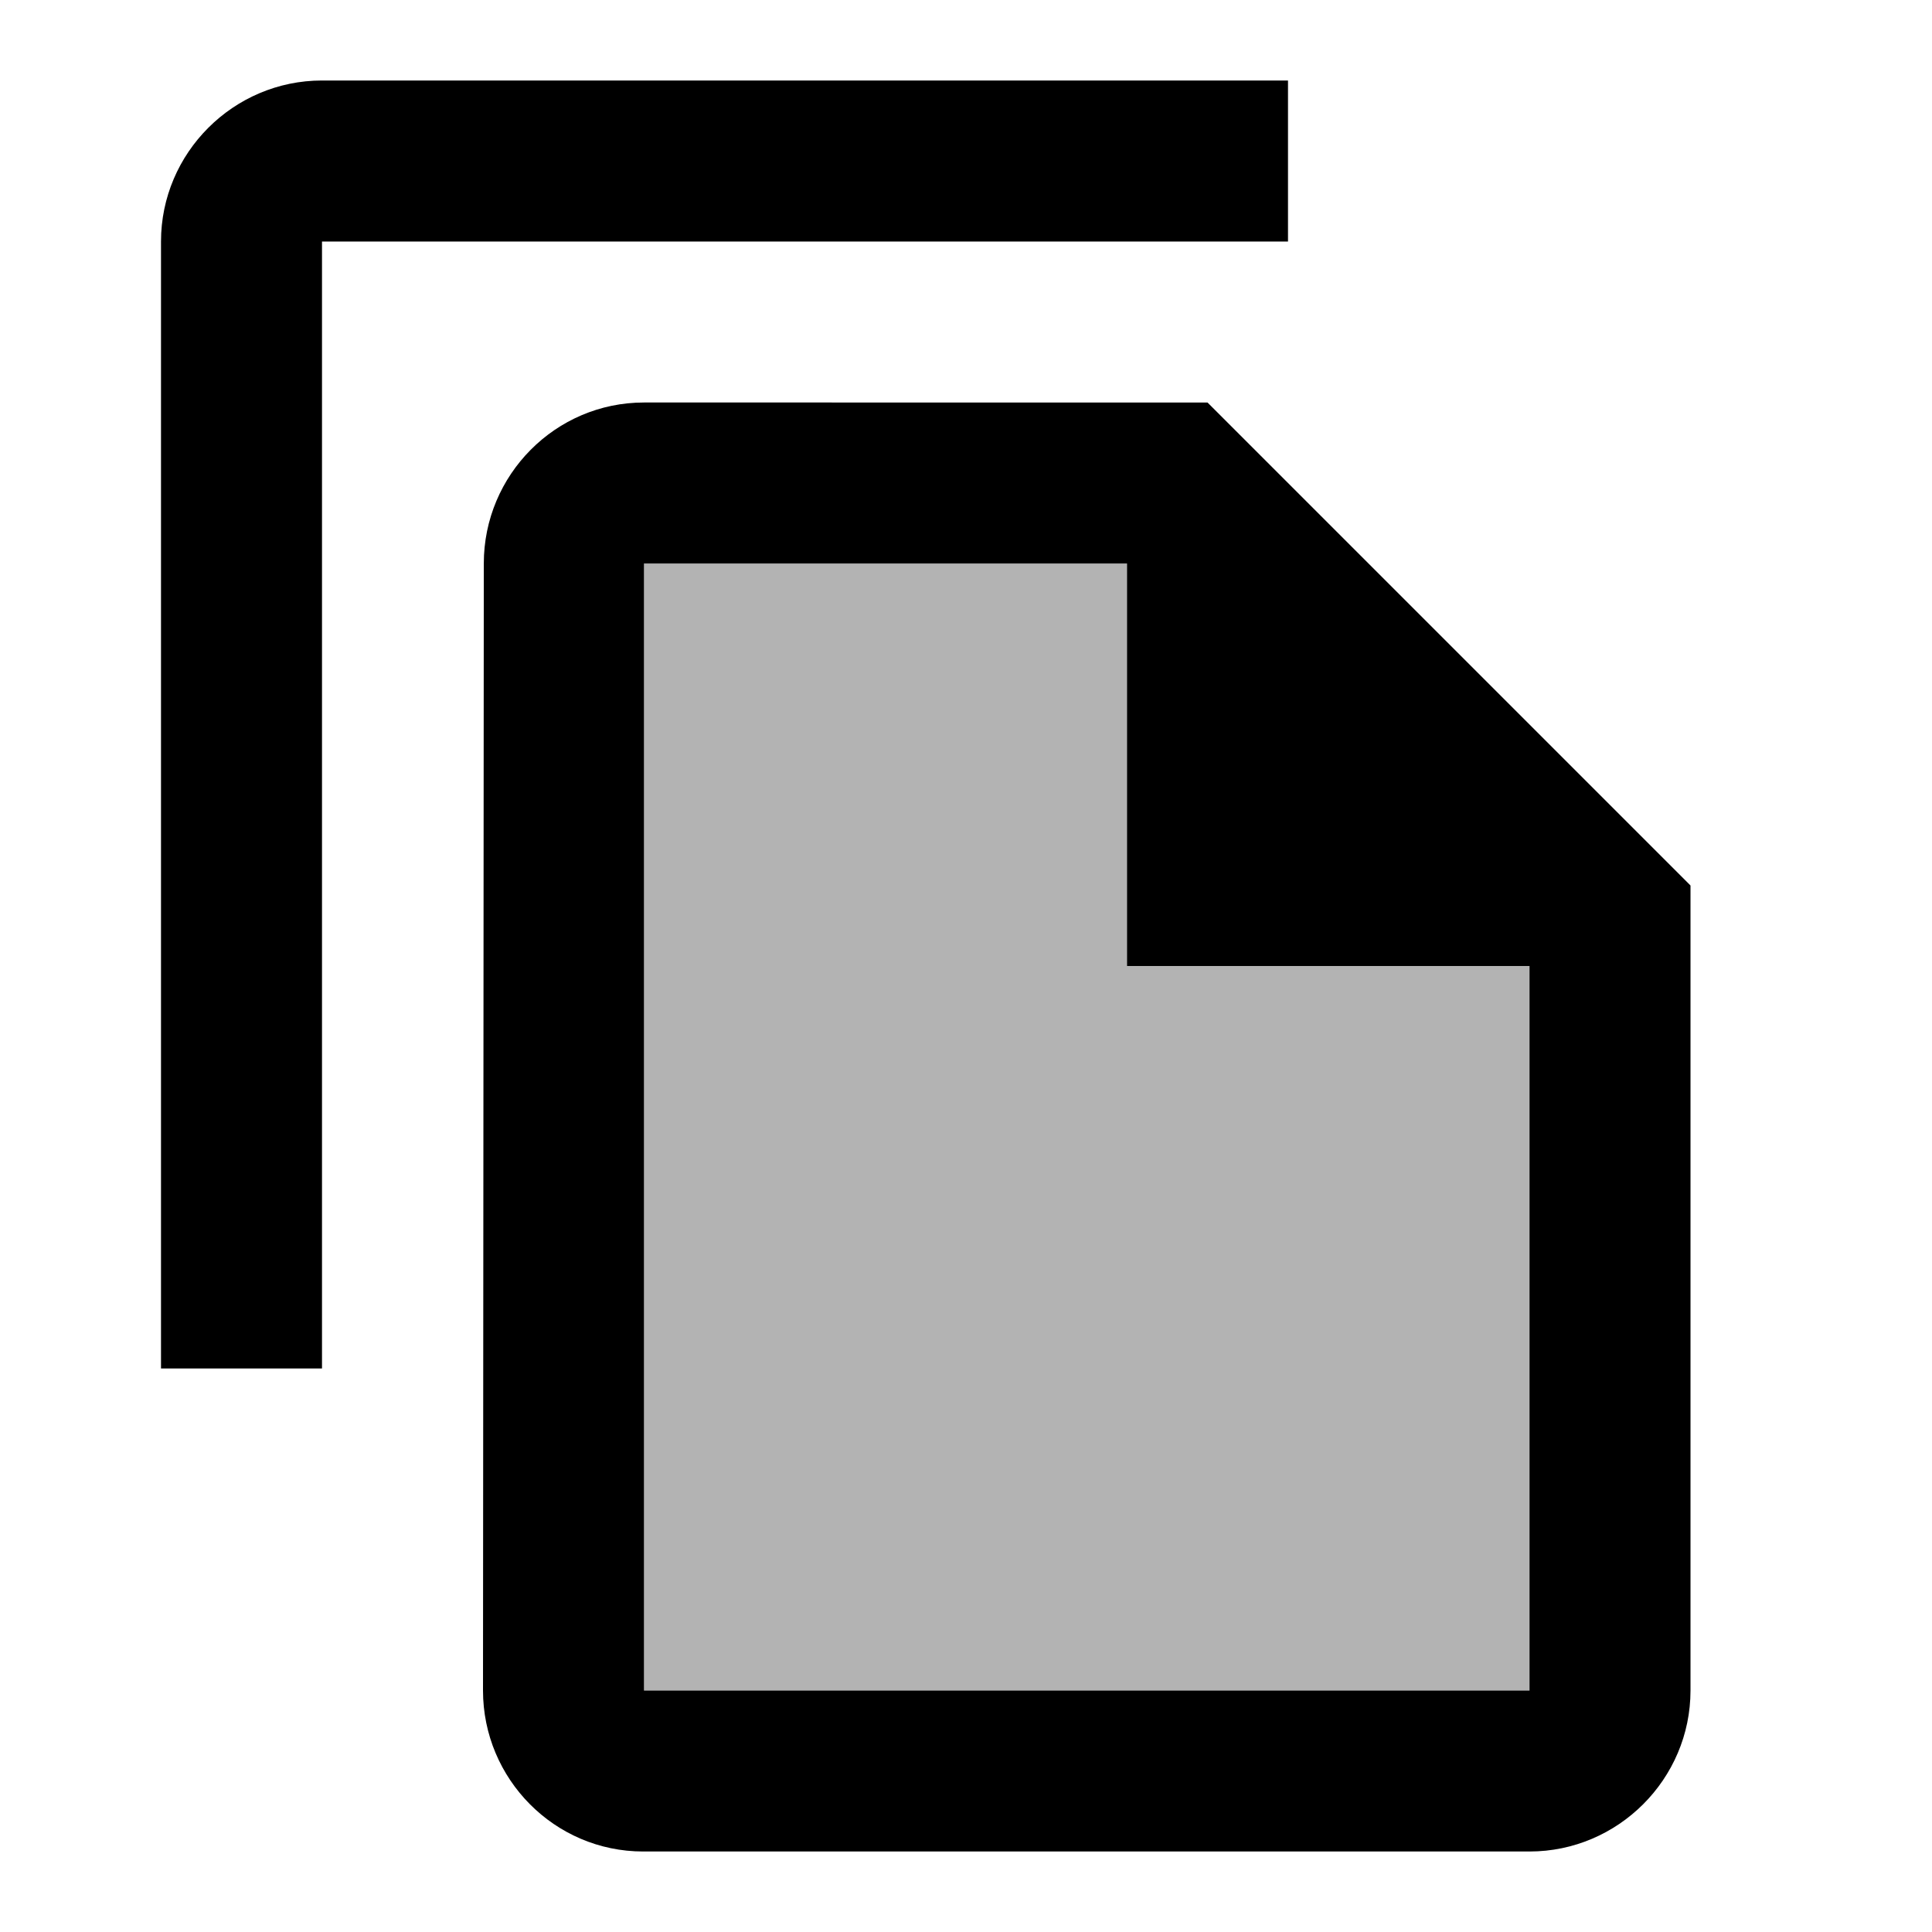 <svg xmlns="http://www.w3.org/2000/svg" width="24" height="24" viewBox="0 0 24 24"><path opacity=".3" d="M14 7H8v14h11v-9h-5z"/><path d="M16 1H4c-1.1 0-2 .9-2 2v14h2V3h12V1zm-1 4H8c-1.1 0-1.99.9-1.99 2L6 21c0 1.1.89 2 1.99 2H19c1.1 0 2-.9 2-2V11l-6-6zm4 16H8V7h6v5h5v9z"/></svg>